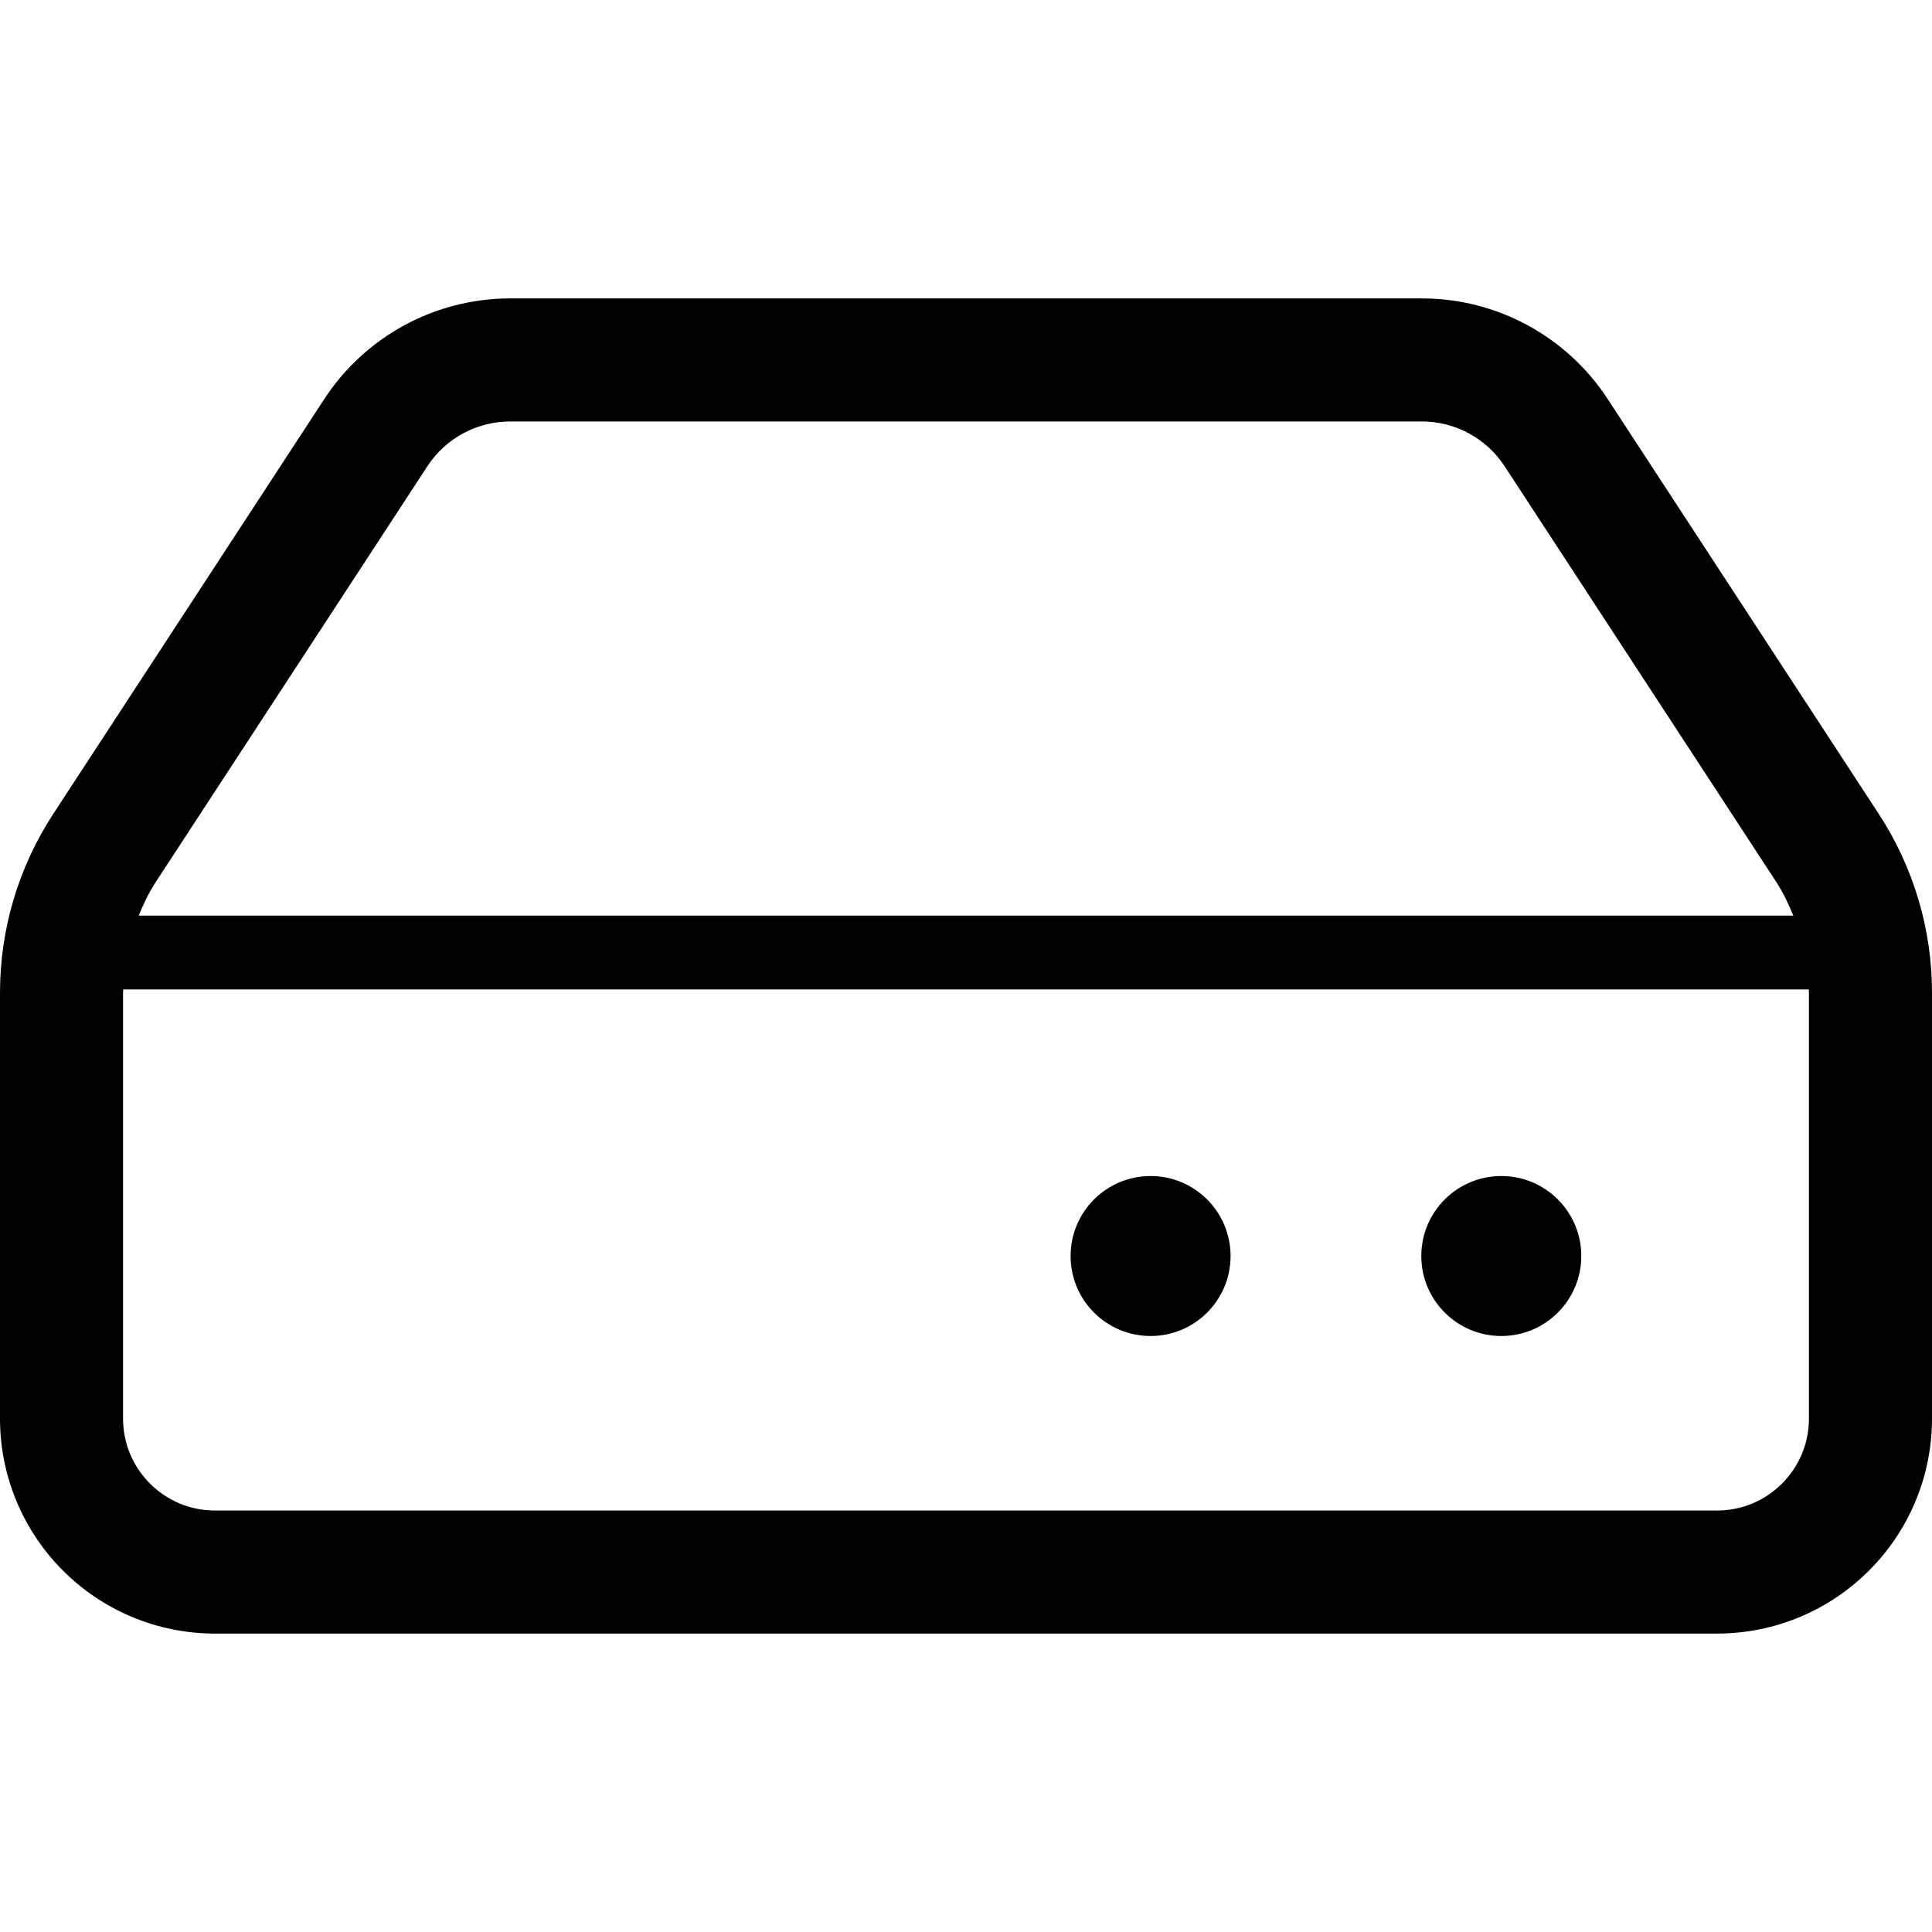 <?xml version="1.0" encoding="utf-8"?>

<!DOCTYPE svg PUBLIC "-//W3C//DTD SVG 1.1//EN" "http://www.w3.org/Graphics/SVG/1.1/DTD/svg11.dtd">

<svg height="800px" width="800px" version="1.1" id="_x32_" xmlns="http://www.w3.org/2000/svg" xmlns:xlink="http://www.w3.org/1999/xlink" 
	 viewBox="0 0 512 512"  xml:space="preserve">
<style type="text/css">
	.st0{fill:#000000;}
</style>
<g>
	<path class="st0" d="M497.897,215.708L426.05,105.736c-10.865-16.624-29.389-26.654-49.242-26.654H135.207
		c-19.869,0-38.392,10.03-49.258,26.654L14.103,215.708C4.908,229.789,0,246.243,0,263.058v112.877
		c0,15.678,6.401,30.032,16.69,40.292c10.259,10.288,24.614,16.697,40.299,16.69h398.022c31.474-0.015,56.975-25.502,56.989-56.982
		V263.058C512,246.243,507.092,229.789,497.897,215.708z M41.408,233.544l71.846-109.972c4.834-7.414,13.097-11.878,21.953-11.878
		h241.601c8.841,0,17.105,4.464,21.938,11.878l71.862,109.972c1.877,2.876,3.355,5.958,4.641,9.107H36.751
		C38.037,239.501,39.515,236.419,41.408,233.544z M479.388,375.935c-0.014,6.786-2.705,12.773-7.14,17.23
		c-4.465,4.442-10.452,7.133-17.238,7.14H56.989c-6.786-0.007-12.773-2.698-17.238-7.14c-4.435-4.457-7.126-10.444-7.14-17.23
		V263.058c0-0.281,0.059-0.562,0.059-0.842h446.658c0,0.281,0.059,0.562,0.059,0.842V375.935z"/>
	<circle class="st0" cx="304.917" cy="332.857" r="21.199"/>
	<circle class="st0" cx="397.859" cy="332.857" r="21.199"/>
</g>
</svg>